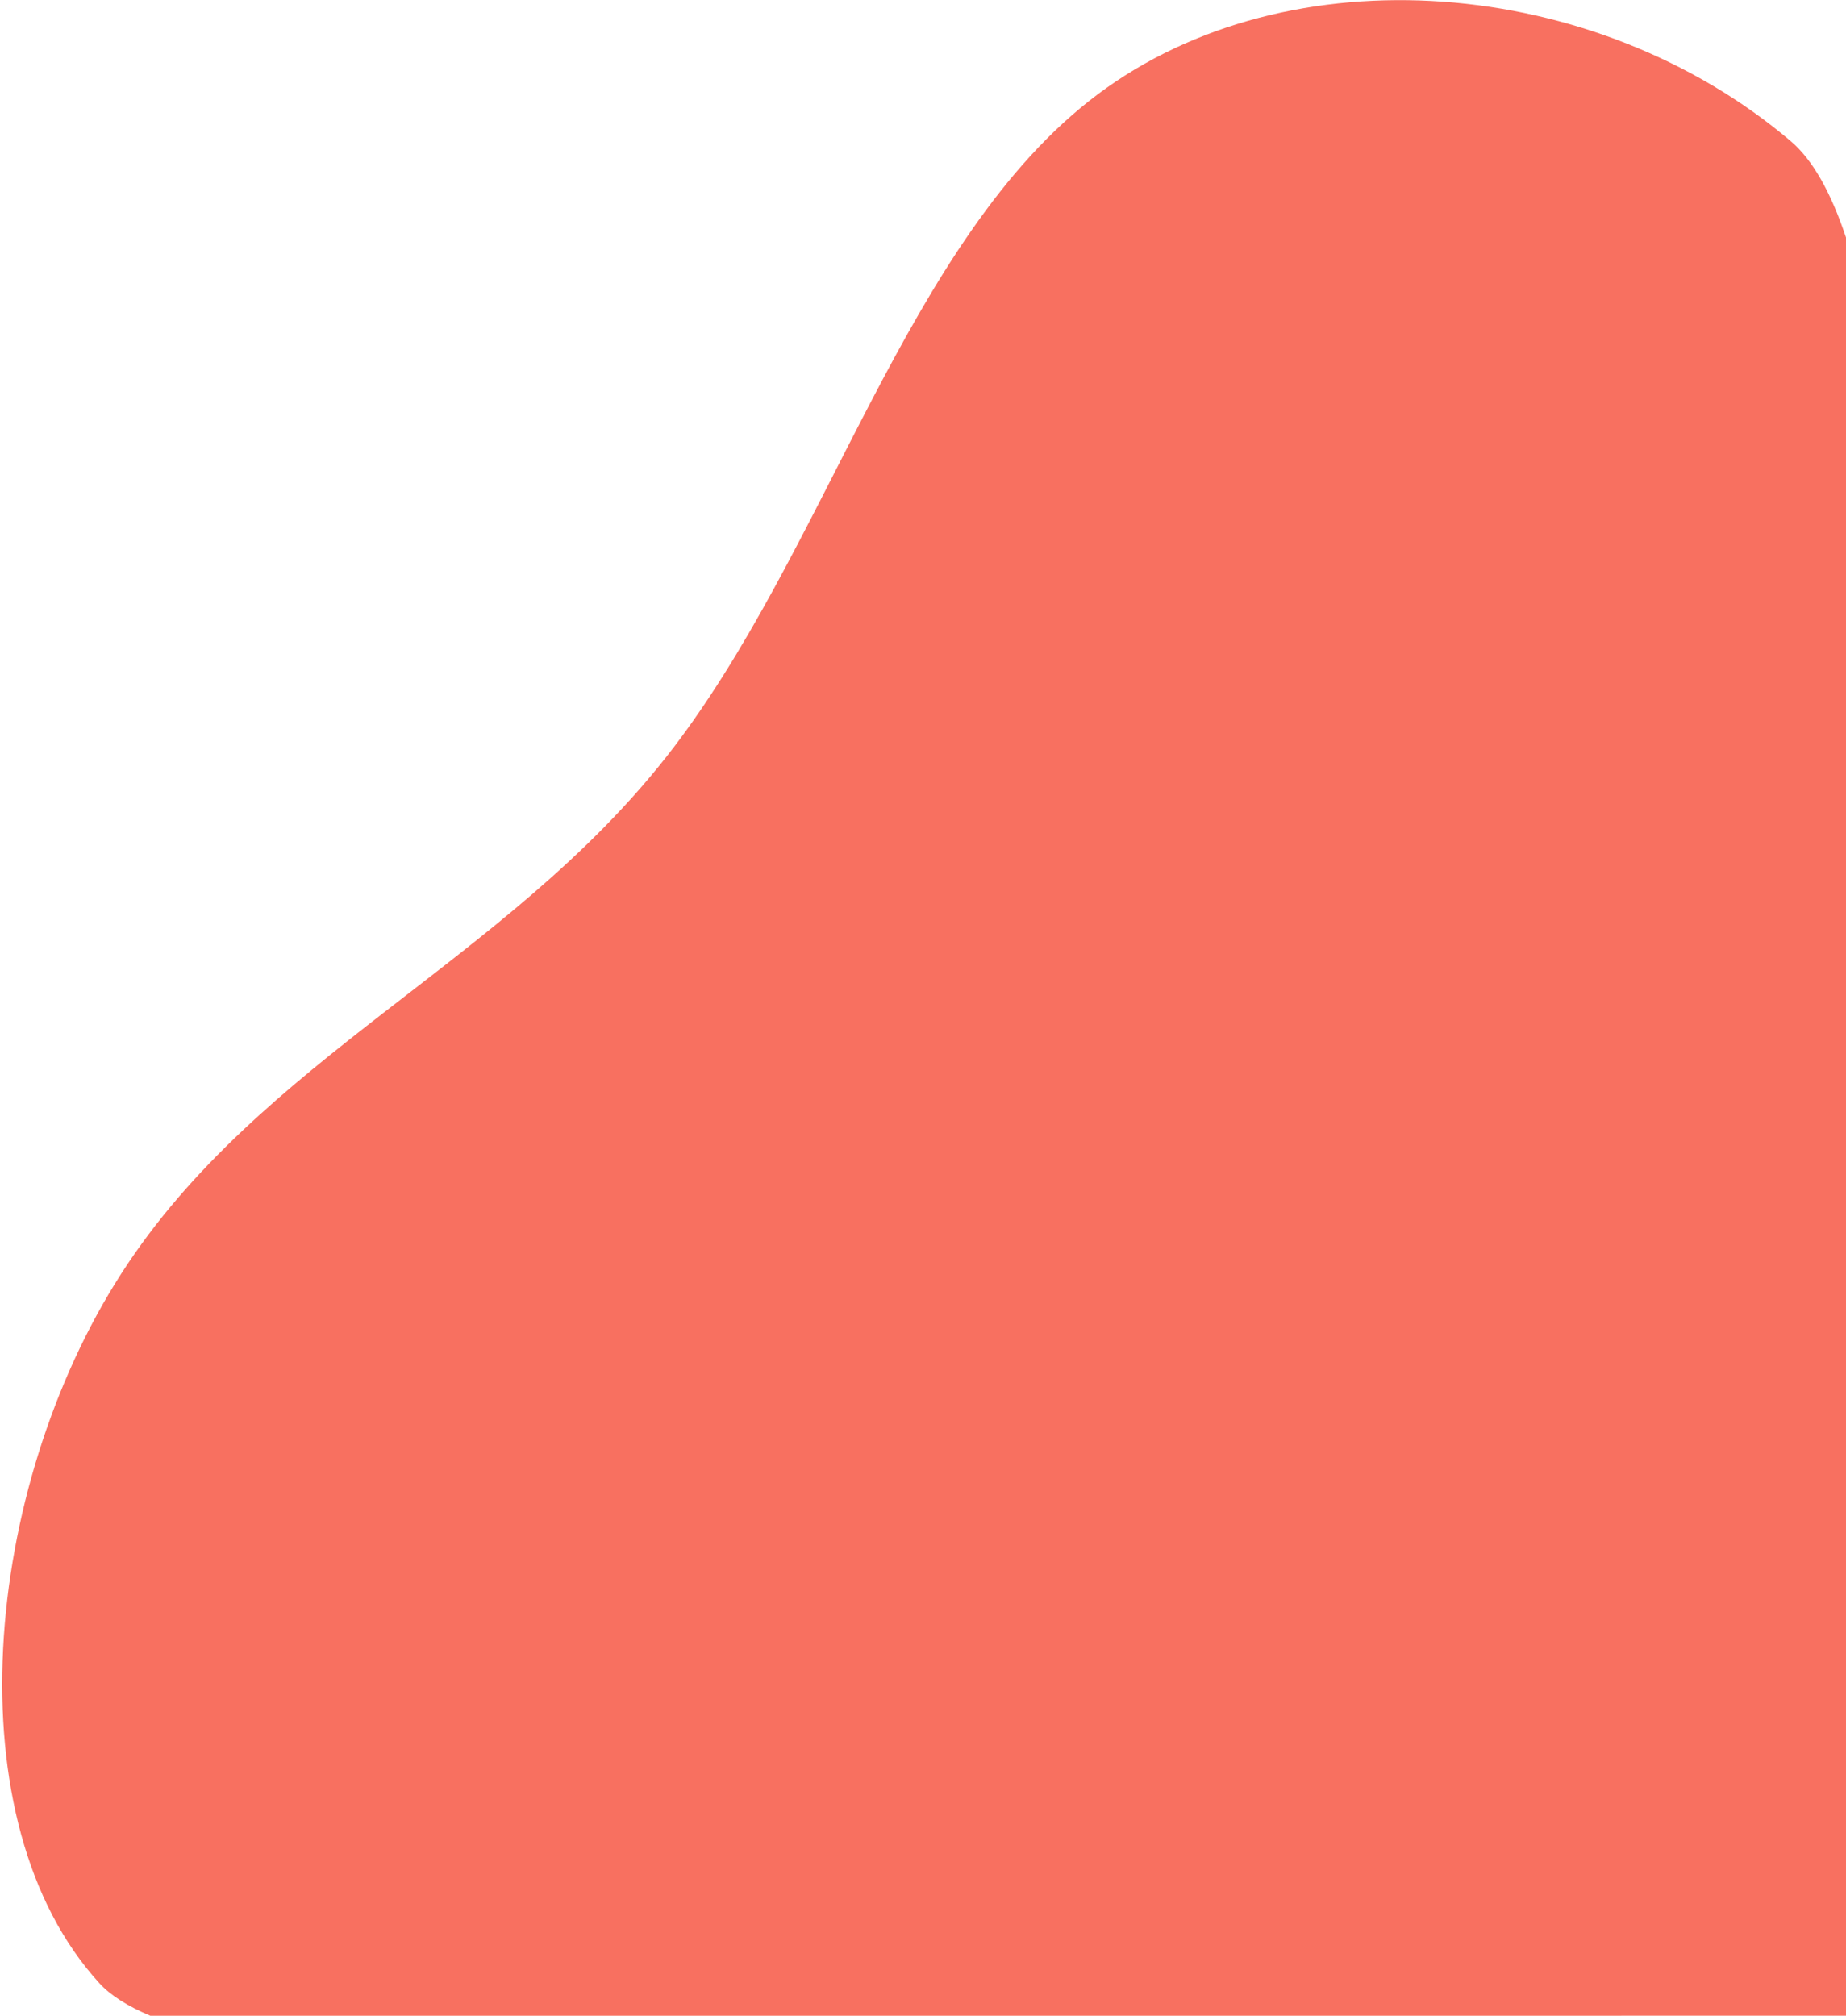 
<svg width="577px" height="630px" viewBox="0 0 577 630" version="1.1" xmlns="http://www.w3.org/2000/svg" xmlns:xlink="http://www.w3.org/1999/xlink">
    <g id="Page-1" stroke="none" stroke-width="1" fill="none" fill-rule="evenodd">
        <g id="Login" transform="translate(-1097, -330)" fill="#F87060">
            <g id="Blobs/1/Blue" transform="translate(1487.563, 736.714) rotate(293) translate(-1487.563, -736.714) translate(1037.063, 360.714)">
                <path d="M166.411,314.838 L581.298,-9.308 L583.662,-11.155 C583.799,-11.335 583.92,-11.439 584.026,-11.468 C591.535,-13.508 597.792,-14.111 602.8,-13.278 C670.336,-1.875 726.708,86.127 734.018,165.769 C741.312,245.24 699.527,316.179 699.2,397.694 C698.874,479.209 740.022,571.473 720.472,643.917 C700.922,716.362 620.69,769.161 540.68,765.886 C531.883,765.526 521.143,761.135 508.46,752.714 C508.09,752.469 507.663,751.898 507.179,751.002 L166.411,314.838 Z" id="Blobs/1/Coral" transform="translate(450.642, 376.195) rotate(-75) translate(-450.642, -376.195) "></path>
            </g>
        </g>
    </g>
</svg>